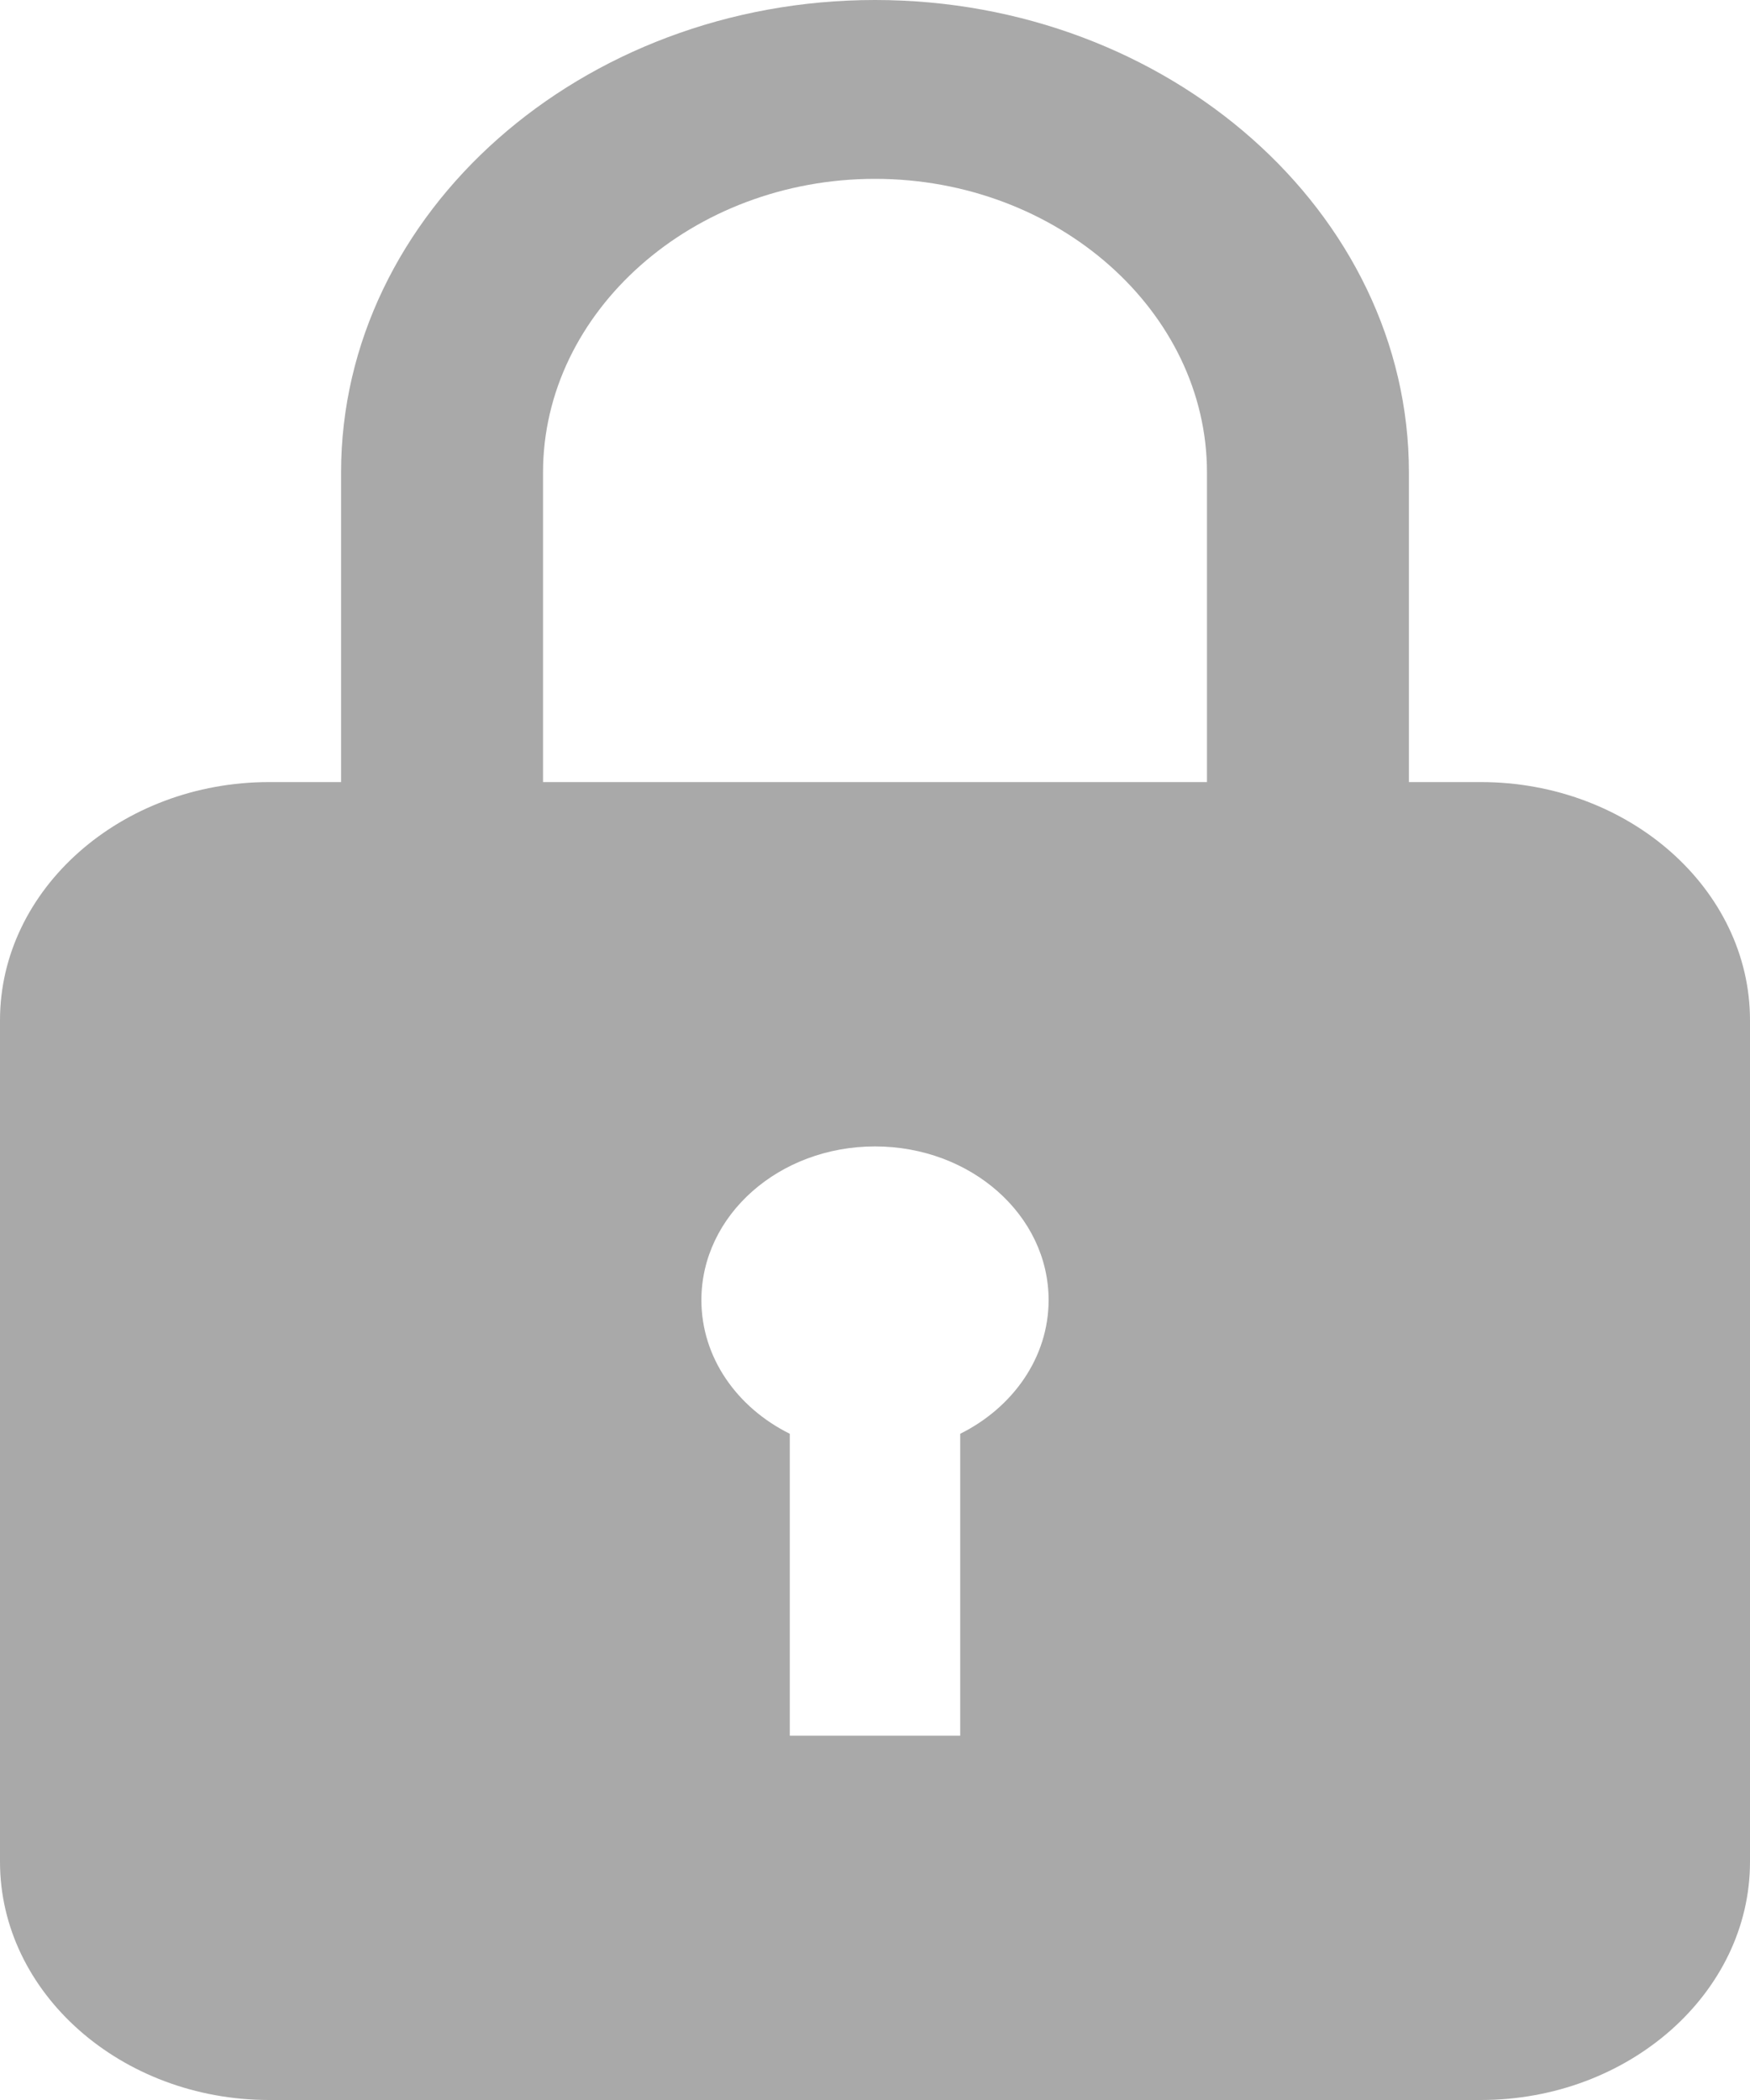 <?xml version="1.0" encoding="UTF-8"?> <svg xmlns="http://www.w3.org/2000/svg" width="10" height="12" viewBox="0 0 10 12" fill="none"> <path fill-rule="evenodd" clip-rule="evenodd" d="M1.538 4.469H1.949L1.949 2.7C1.949 1.215 3.322 0 5 0C6.678 0 8.051 1.215 8.051 2.7V4.469H8.462C9.308 4.469 10 5.081 10 5.83V10.639C10 11.388 9.308 12 8.462 12H1.538C0.692 12 0 11.388 0 10.639V5.83C0 5.081 0.692 4.469 1.538 4.469ZM3.103 4.469H6.897V2.7C6.897 1.779 6.041 1.022 5 1.022C3.959 1.022 3.103 1.779 3.103 2.7L3.103 4.469ZM5 6.551C4.452 6.551 4.008 6.944 4.008 7.429C4.008 7.757 4.211 8.043 4.513 8.193V9.918H5.487L5.487 8.193C5.788 8.043 5.992 7.757 5.992 7.429C5.992 6.944 5.548 6.551 5 6.551Z" fill="#A9A9A9"></path> </svg> 